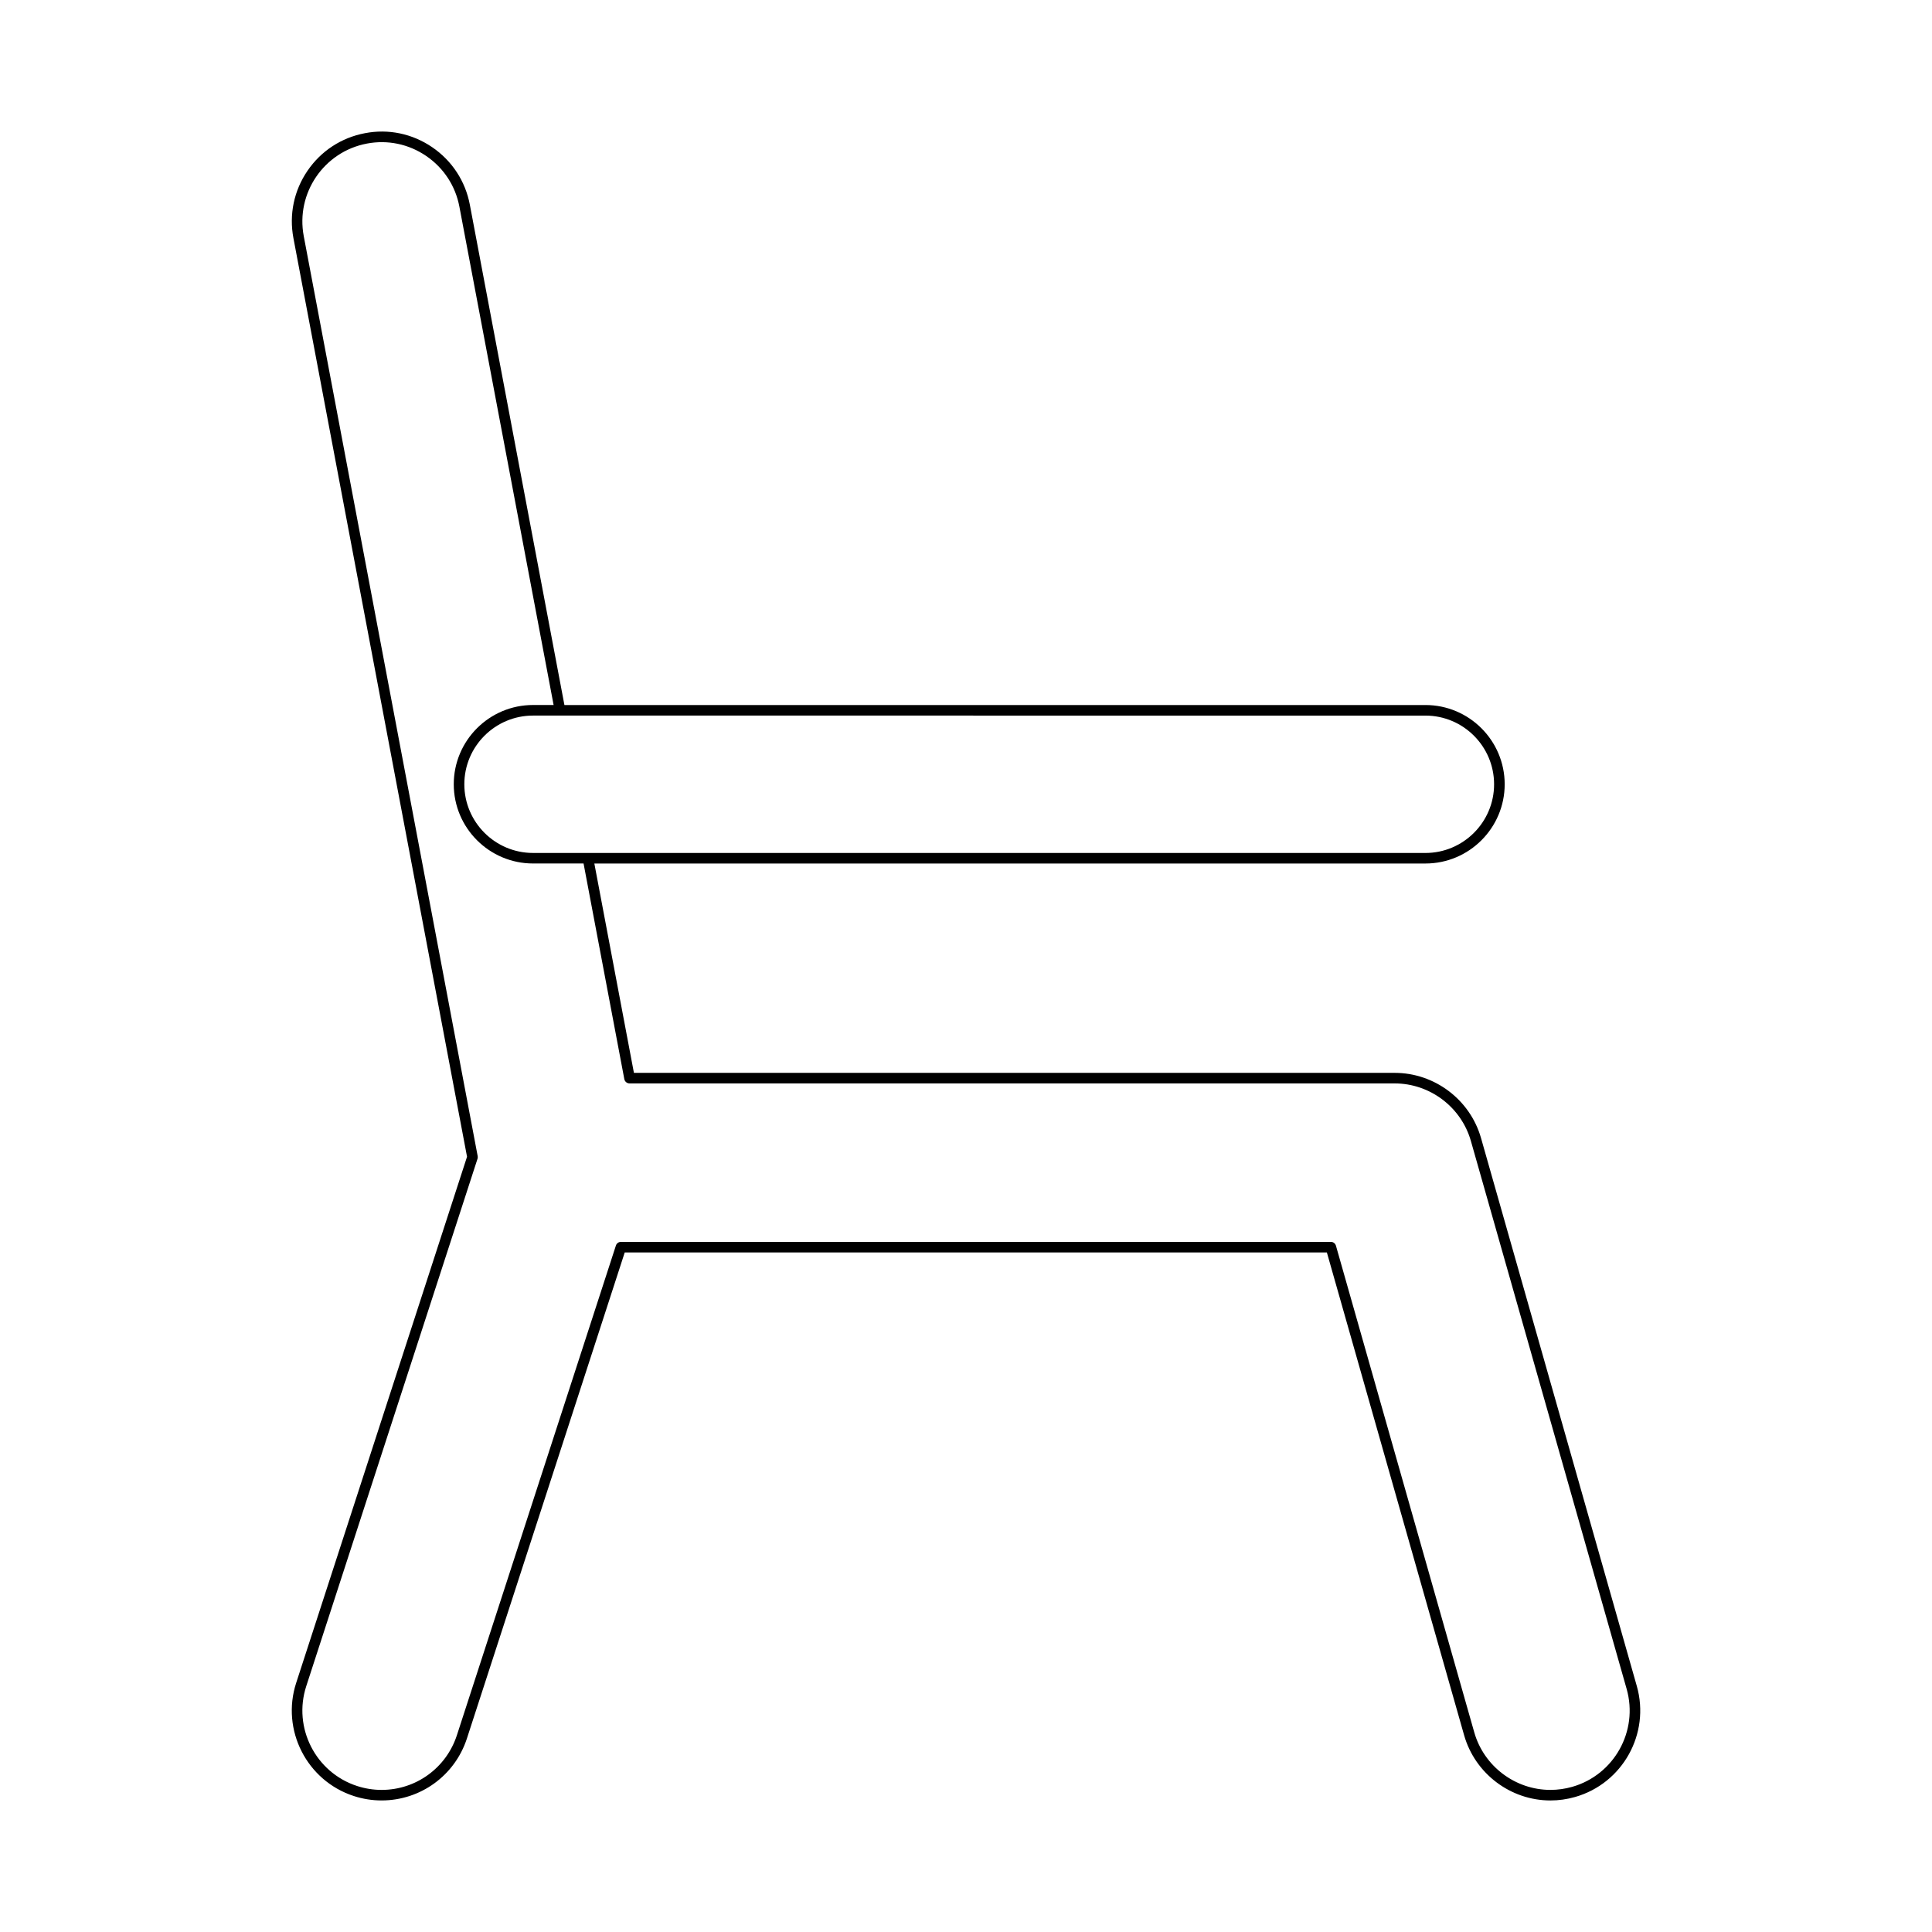 <?xml version="1.0" encoding="UTF-8"?>
<!-- Uploaded to: ICON Repo, www.svgrepo.com, Generator: ICON Repo Mixer Tools -->
<svg fill="#000000" width="800px" height="800px" version="1.1" viewBox="144 144 512 512" xmlns="http://www.w3.org/2000/svg">
 <path d="m267.77 450.55-45.281 139.44c-4.047 12.477 2.809 25.926 15.281 29.977 2.383 0.773 4.856 1.168 7.352 1.168 10.336 0 19.43-6.609 22.625-16.449l41.816-128.78h186.07l36.371 127.94c2.894 10.184 12.301 17.293 22.875 17.293 2.199 0 4.391-0.305 6.516-0.914 12.617-3.582 19.965-16.77 16.379-29.391l-41.285-145.23c-2.894-10.18-12.305-17.285-22.883-17.285h-201.61l-10.488-55.48h220.25c11.578 0 21-9.422 21-21 0-11.578-9.422-21-21-21h-228.18l-25.066-132.59c-1.18-6.25-4.731-11.668-10-15.254-5.258-3.578-11.574-4.902-17.797-3.699-6.246 1.18-11.656 4.719-15.234 9.973-3.582 5.246-4.902 11.578-3.723 17.824zm253.98-116.91c10.035 0 18.199 8.164 18.199 18.203 0 10.035-8.164 18.203-18.203 18.203l-236.49-0.004c-10.035 0-18.203-8.164-18.203-18.203 0-10.035 8.164-18.203 18.203-18.203zm-280.53-151.59c5.492-1.043 11.062 0.113 15.699 3.266 4.648 3.164 7.785 7.941 8.824 13.457l24.969 132.06h-5.461c-11.578 0-21 9.422-21 21s9.422 21 21 21h13.398l10.801 57.141c0.125 0.66 0.703 1.141 1.375 1.141l202.78 0.004c9.336 0 17.637 6.273 20.195 15.254l41.281 145.23c3.164 11.137-3.316 22.77-14.453 25.934-1.875 0.531-3.809 0.805-5.75 0.805-9.328 0-17.629-6.273-20.184-15.258l-36.656-128.96c-0.168-0.602-0.719-1.016-1.344-1.016h-188.14c-0.605 0-1.141 0.391-1.332 0.969l-42.133 129.75c-2.816 8.68-10.84 14.516-19.961 14.516-2.203 0-4.383-0.348-6.488-1.031-11.008-3.574-17.055-15.441-13.484-26.449l45.391-139.78c0.07-0.227 0.086-0.465 0.043-0.695l-46.094-243.81c-2.152-11.375 5.352-22.379 16.727-24.527z"/>
</svg>